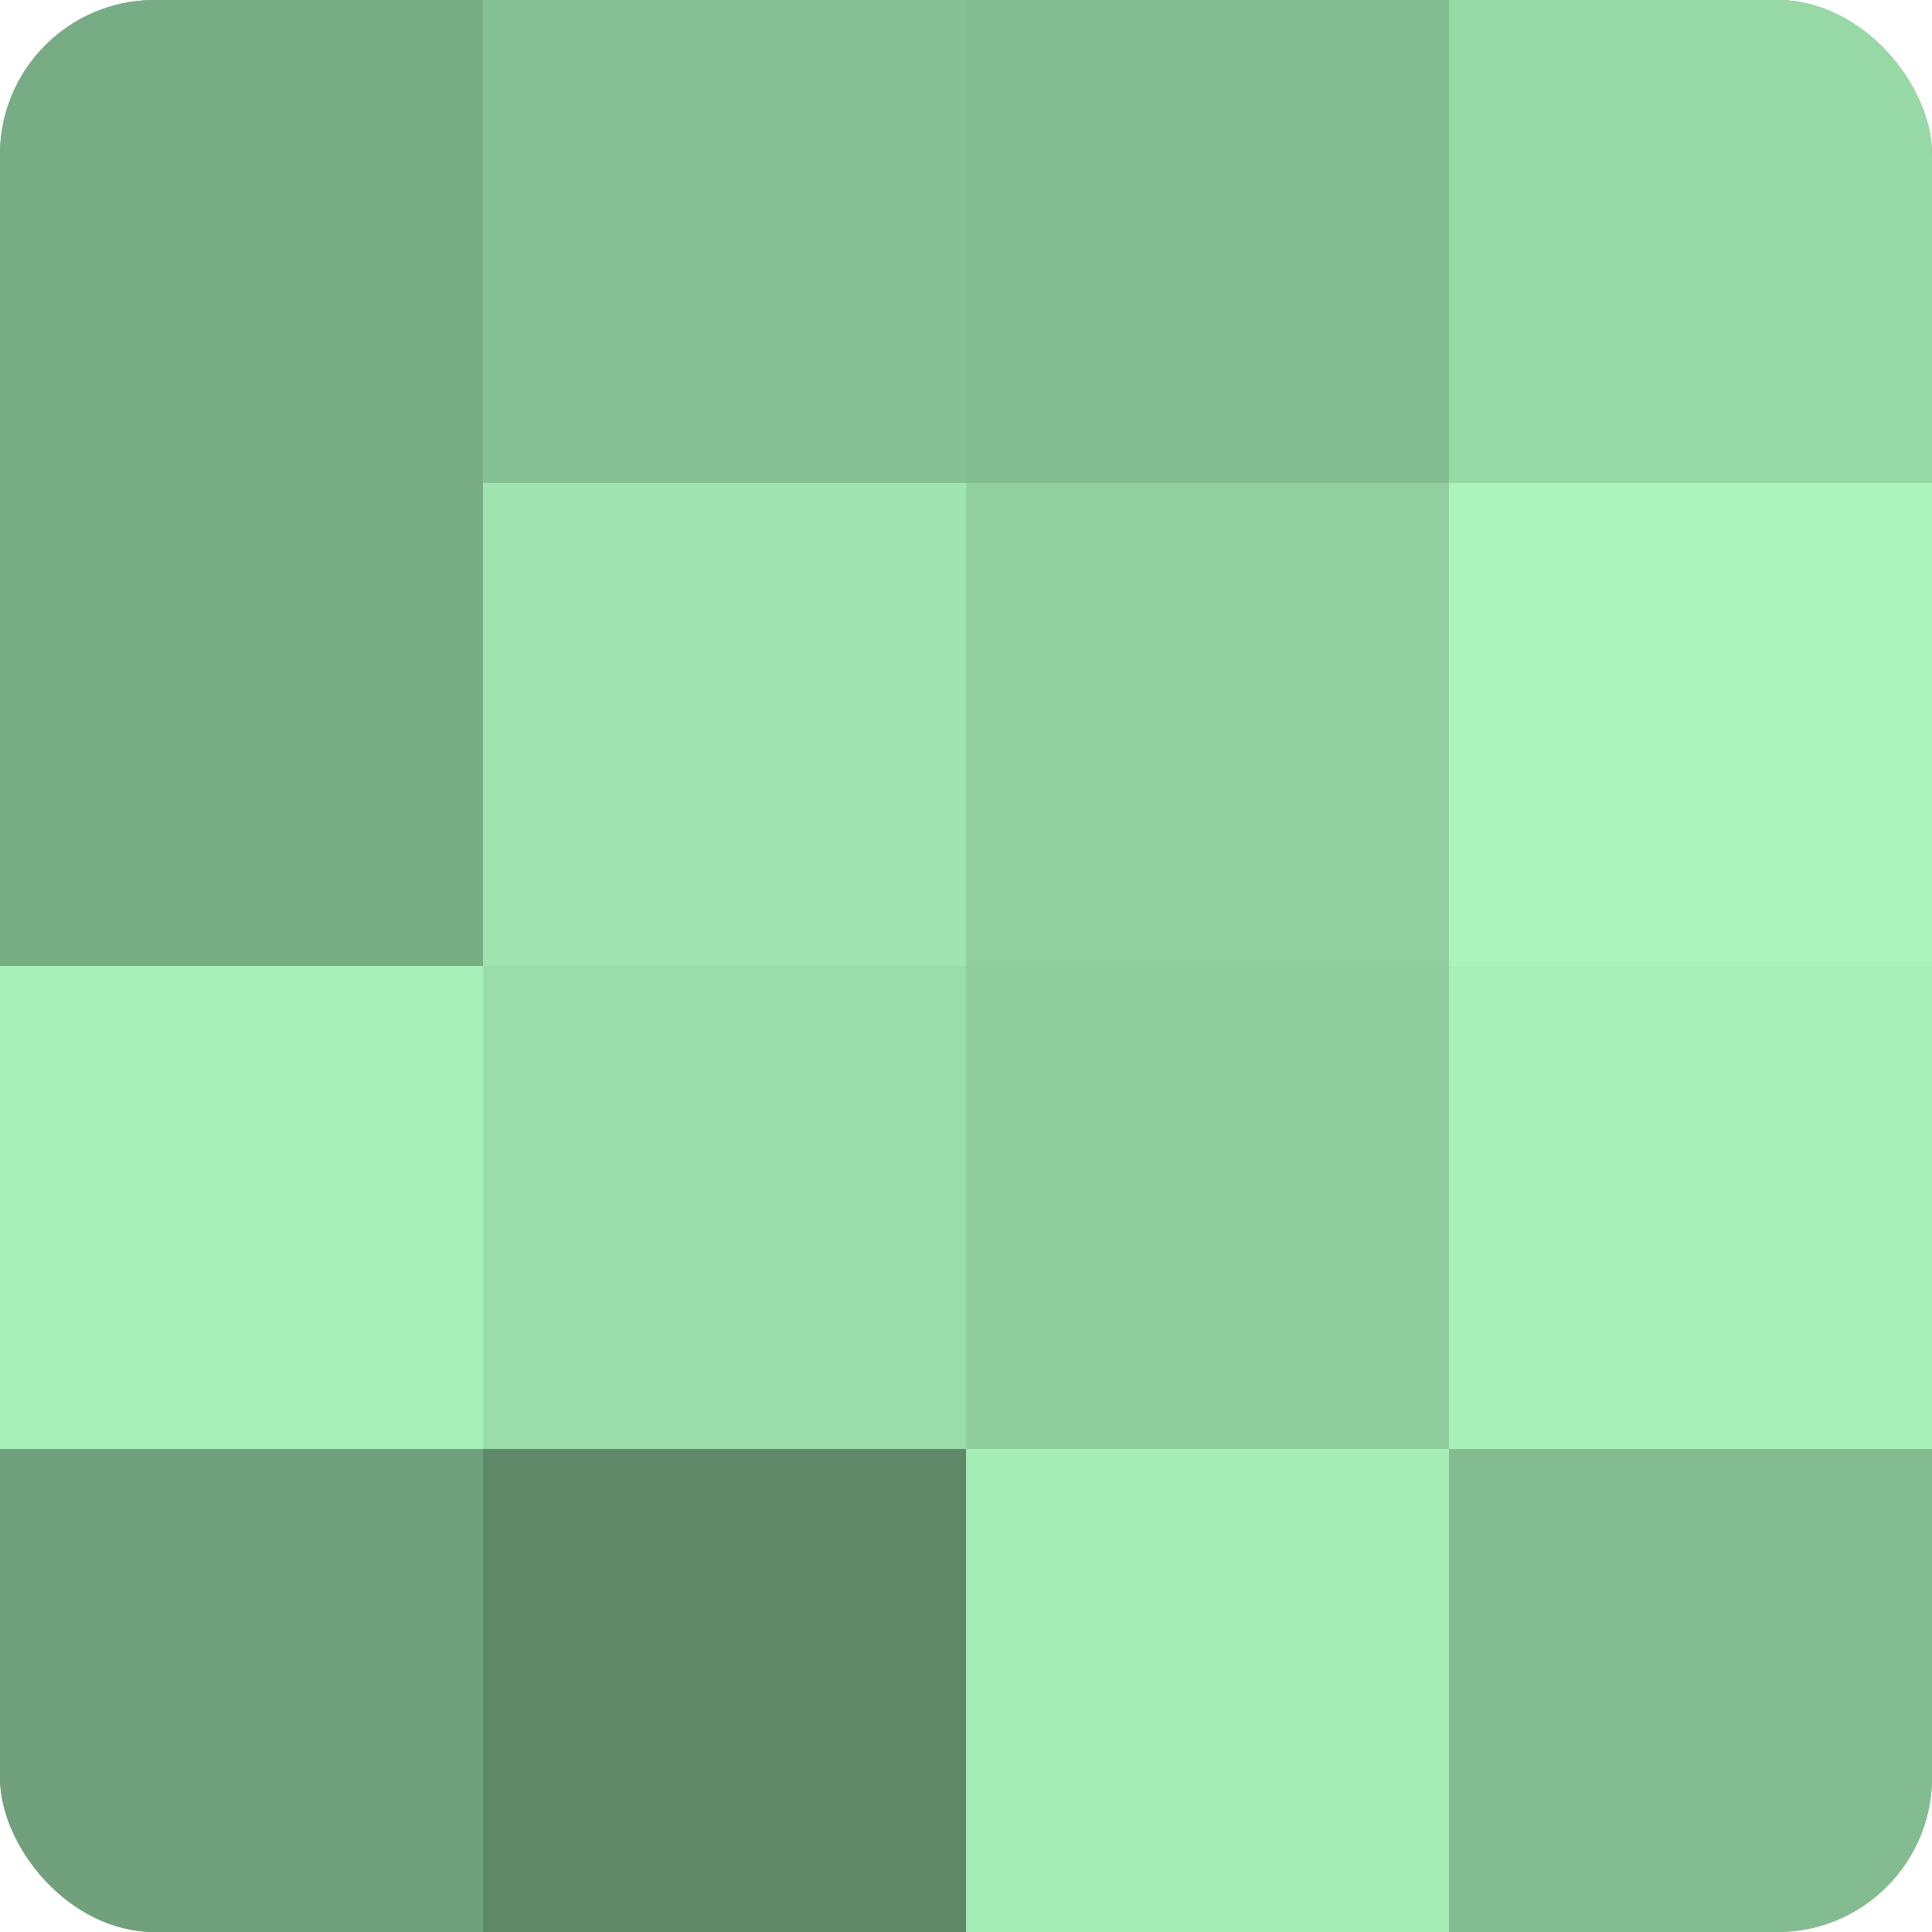 <?xml version="1.0" encoding="UTF-8"?>
<svg xmlns="http://www.w3.org/2000/svg" width="60" height="60" viewBox="0 0 100 100" preserveAspectRatio="xMidYMid meet"><defs><clipPath id="c" width="100" height="100"><rect width="100" height="100" rx="8" ry="8"/></clipPath></defs><g clip-path="url(#c)"><rect width="100" height="100" fill="#70a07c"/><rect width="25" height="25" fill="#78ac85"/><rect y="25" width="25" height="25" fill="#78ac85"/><rect y="50" width="25" height="25" fill="#a8f0ba"/><rect y="75" width="25" height="25" fill="#70a07c"/><rect x="25" width="25" height="25" fill="#86c095"/><rect x="25" y="25" width="25" height="25" fill="#9fe4b1"/><rect x="25" y="50" width="25" height="25" fill="#9adcaa"/><rect x="25" y="75" width="25" height="25" fill="#5f8869"/><rect x="50" width="25" height="25" fill="#84bc92"/><rect x="50" y="25" width="25" height="25" fill="#92d0a1"/><rect x="50" y="50" width="25" height="25" fill="#8fcc9e"/><rect x="50" y="75" width="25" height="25" fill="#a5ecb7"/><rect x="75" width="25" height="25" fill="#97d8a7"/><rect x="75" y="25" width="25" height="25" fill="#abf4bd"/><rect x="75" y="50" width="25" height="25" fill="#a8f0ba"/><rect x="75" y="75" width="25" height="25" fill="#84bc92"/></g></svg>
